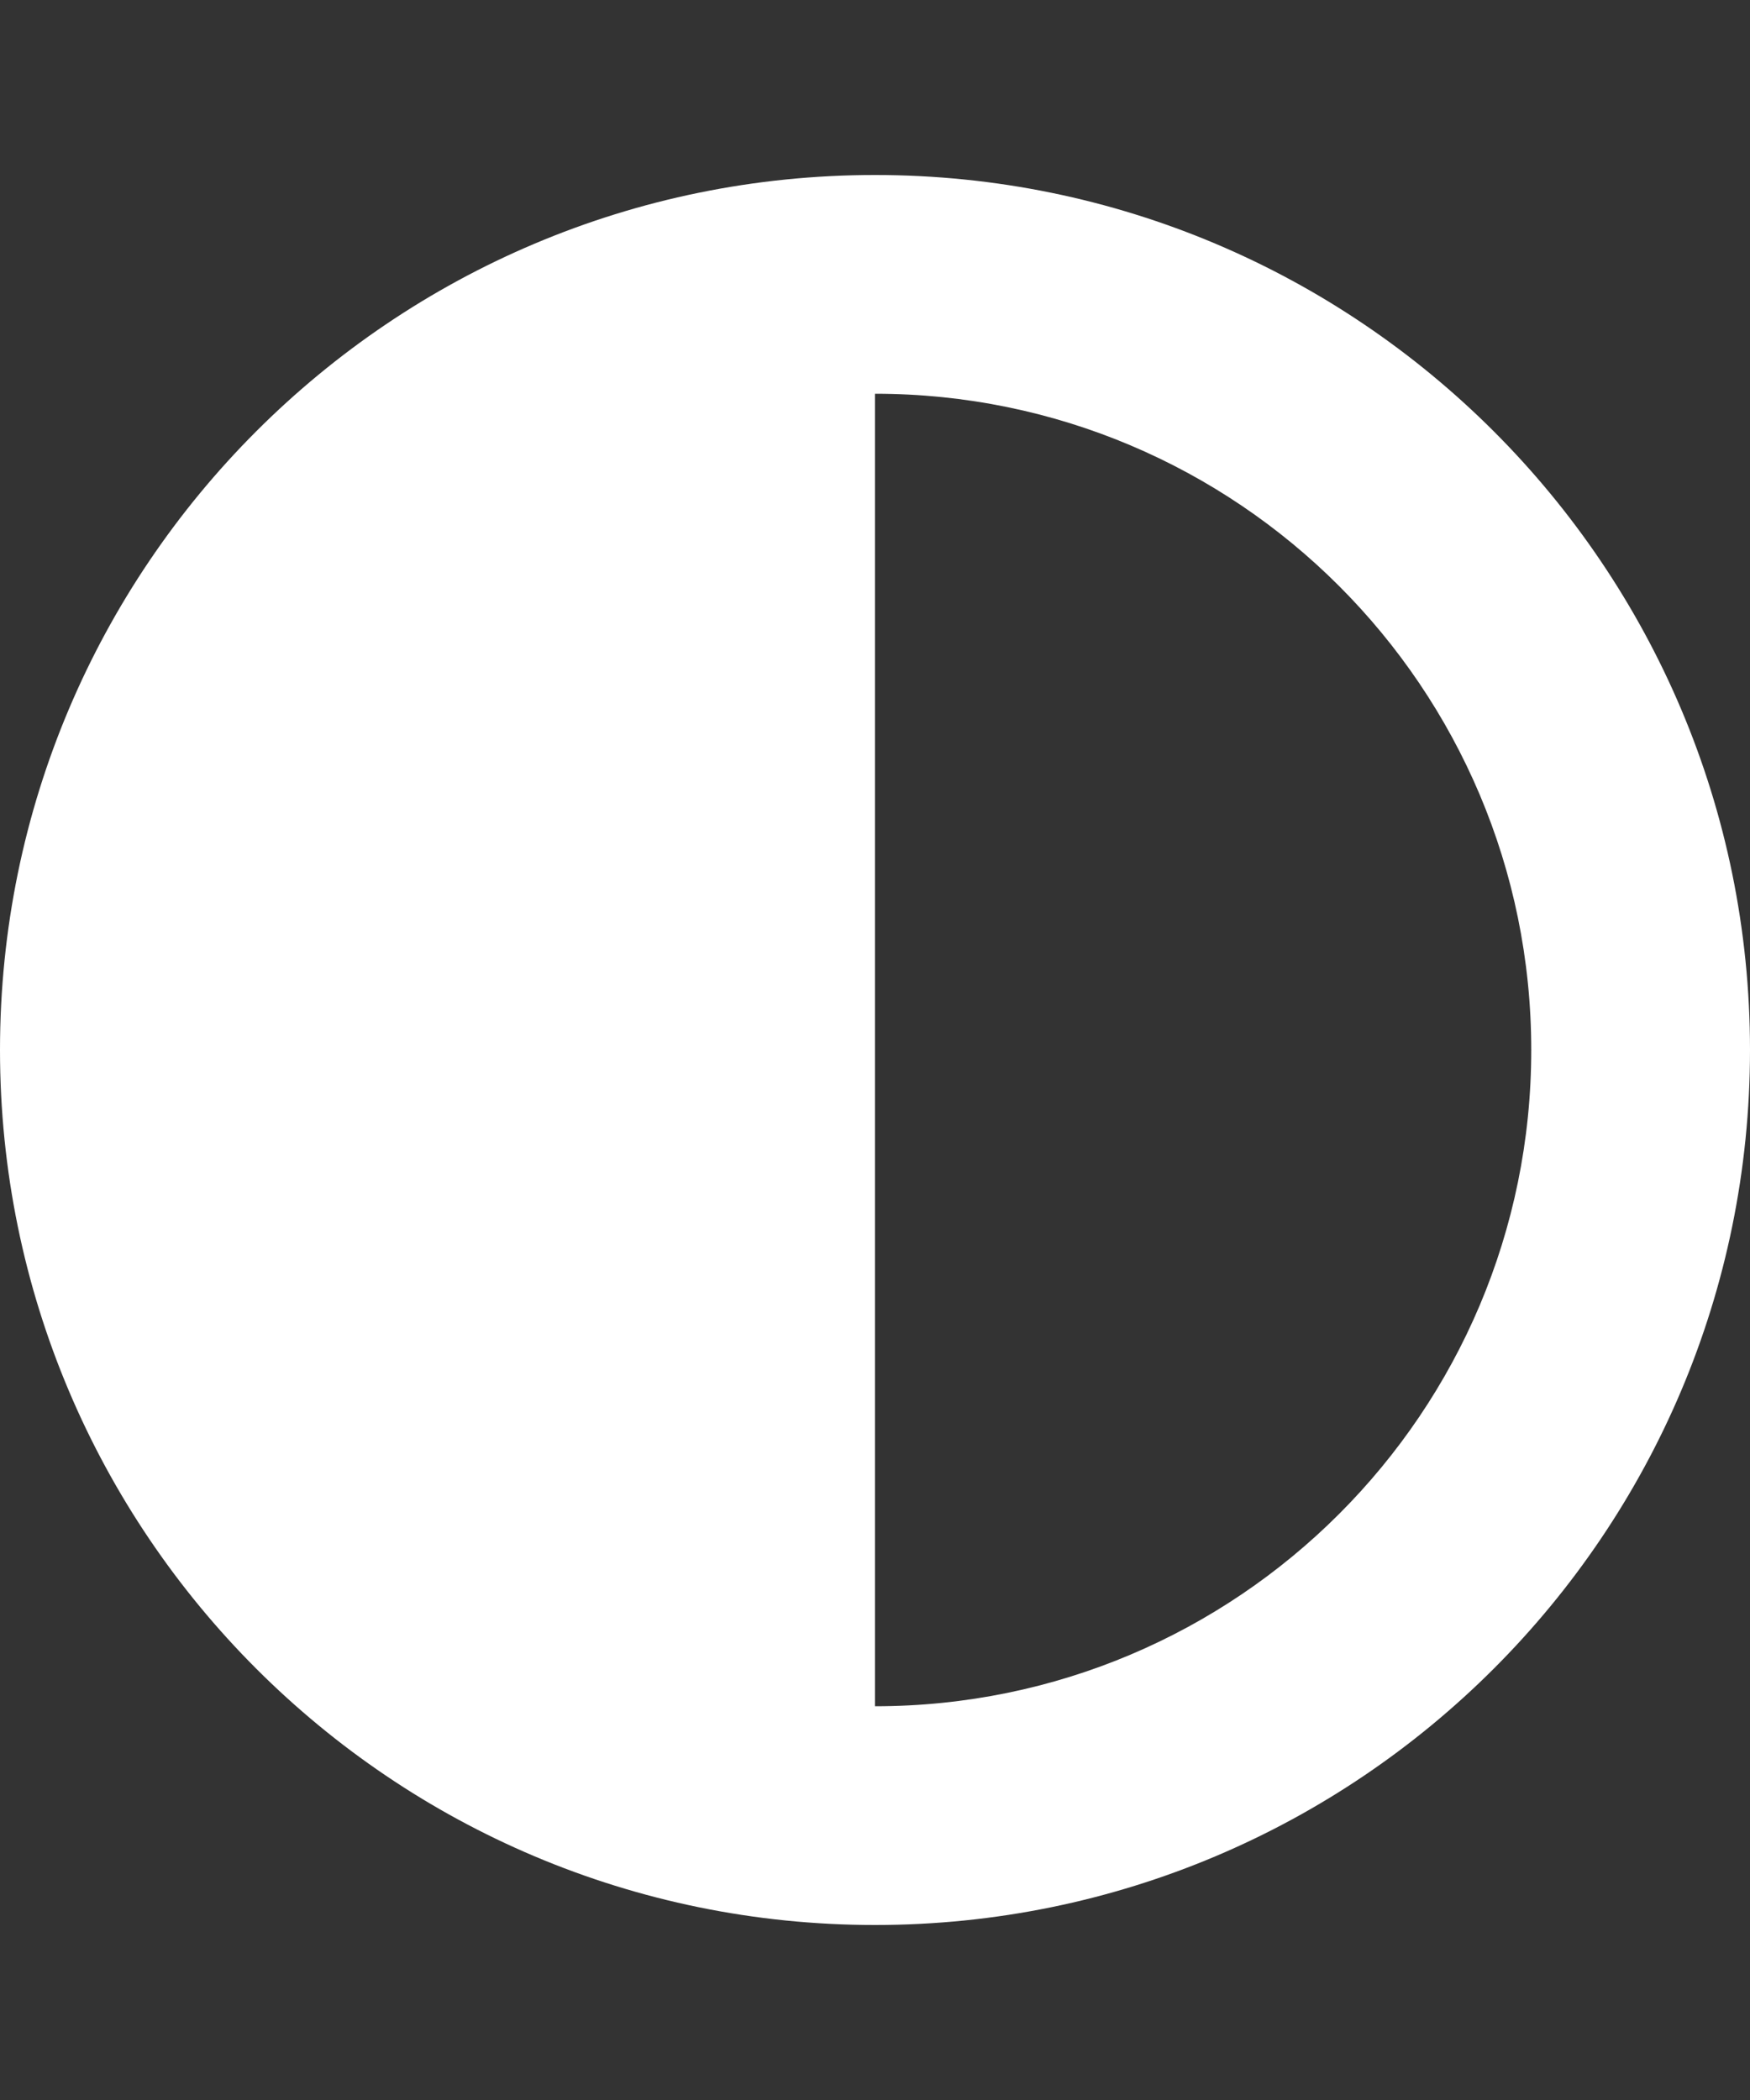 <svg fill="none" height="48" viewBox="0 0 40 48" width="40" xmlns="http://www.w3.org/2000/svg"><rect x="0" y="0" width="40" height="48" fill="#333333" stroke="none"/><path clip-rule="evenodd" d="m20 4c11.046 0 20 8.954 20 20s-8.954 20-20 20-20-8.954-20-20 8.954-20 20-20zm15 20c0 8.284-6.716 15-15 15v-30c8.284 0 15 6.716 15 15z" fill="#fff" fill-rule="evenodd"/></svg>